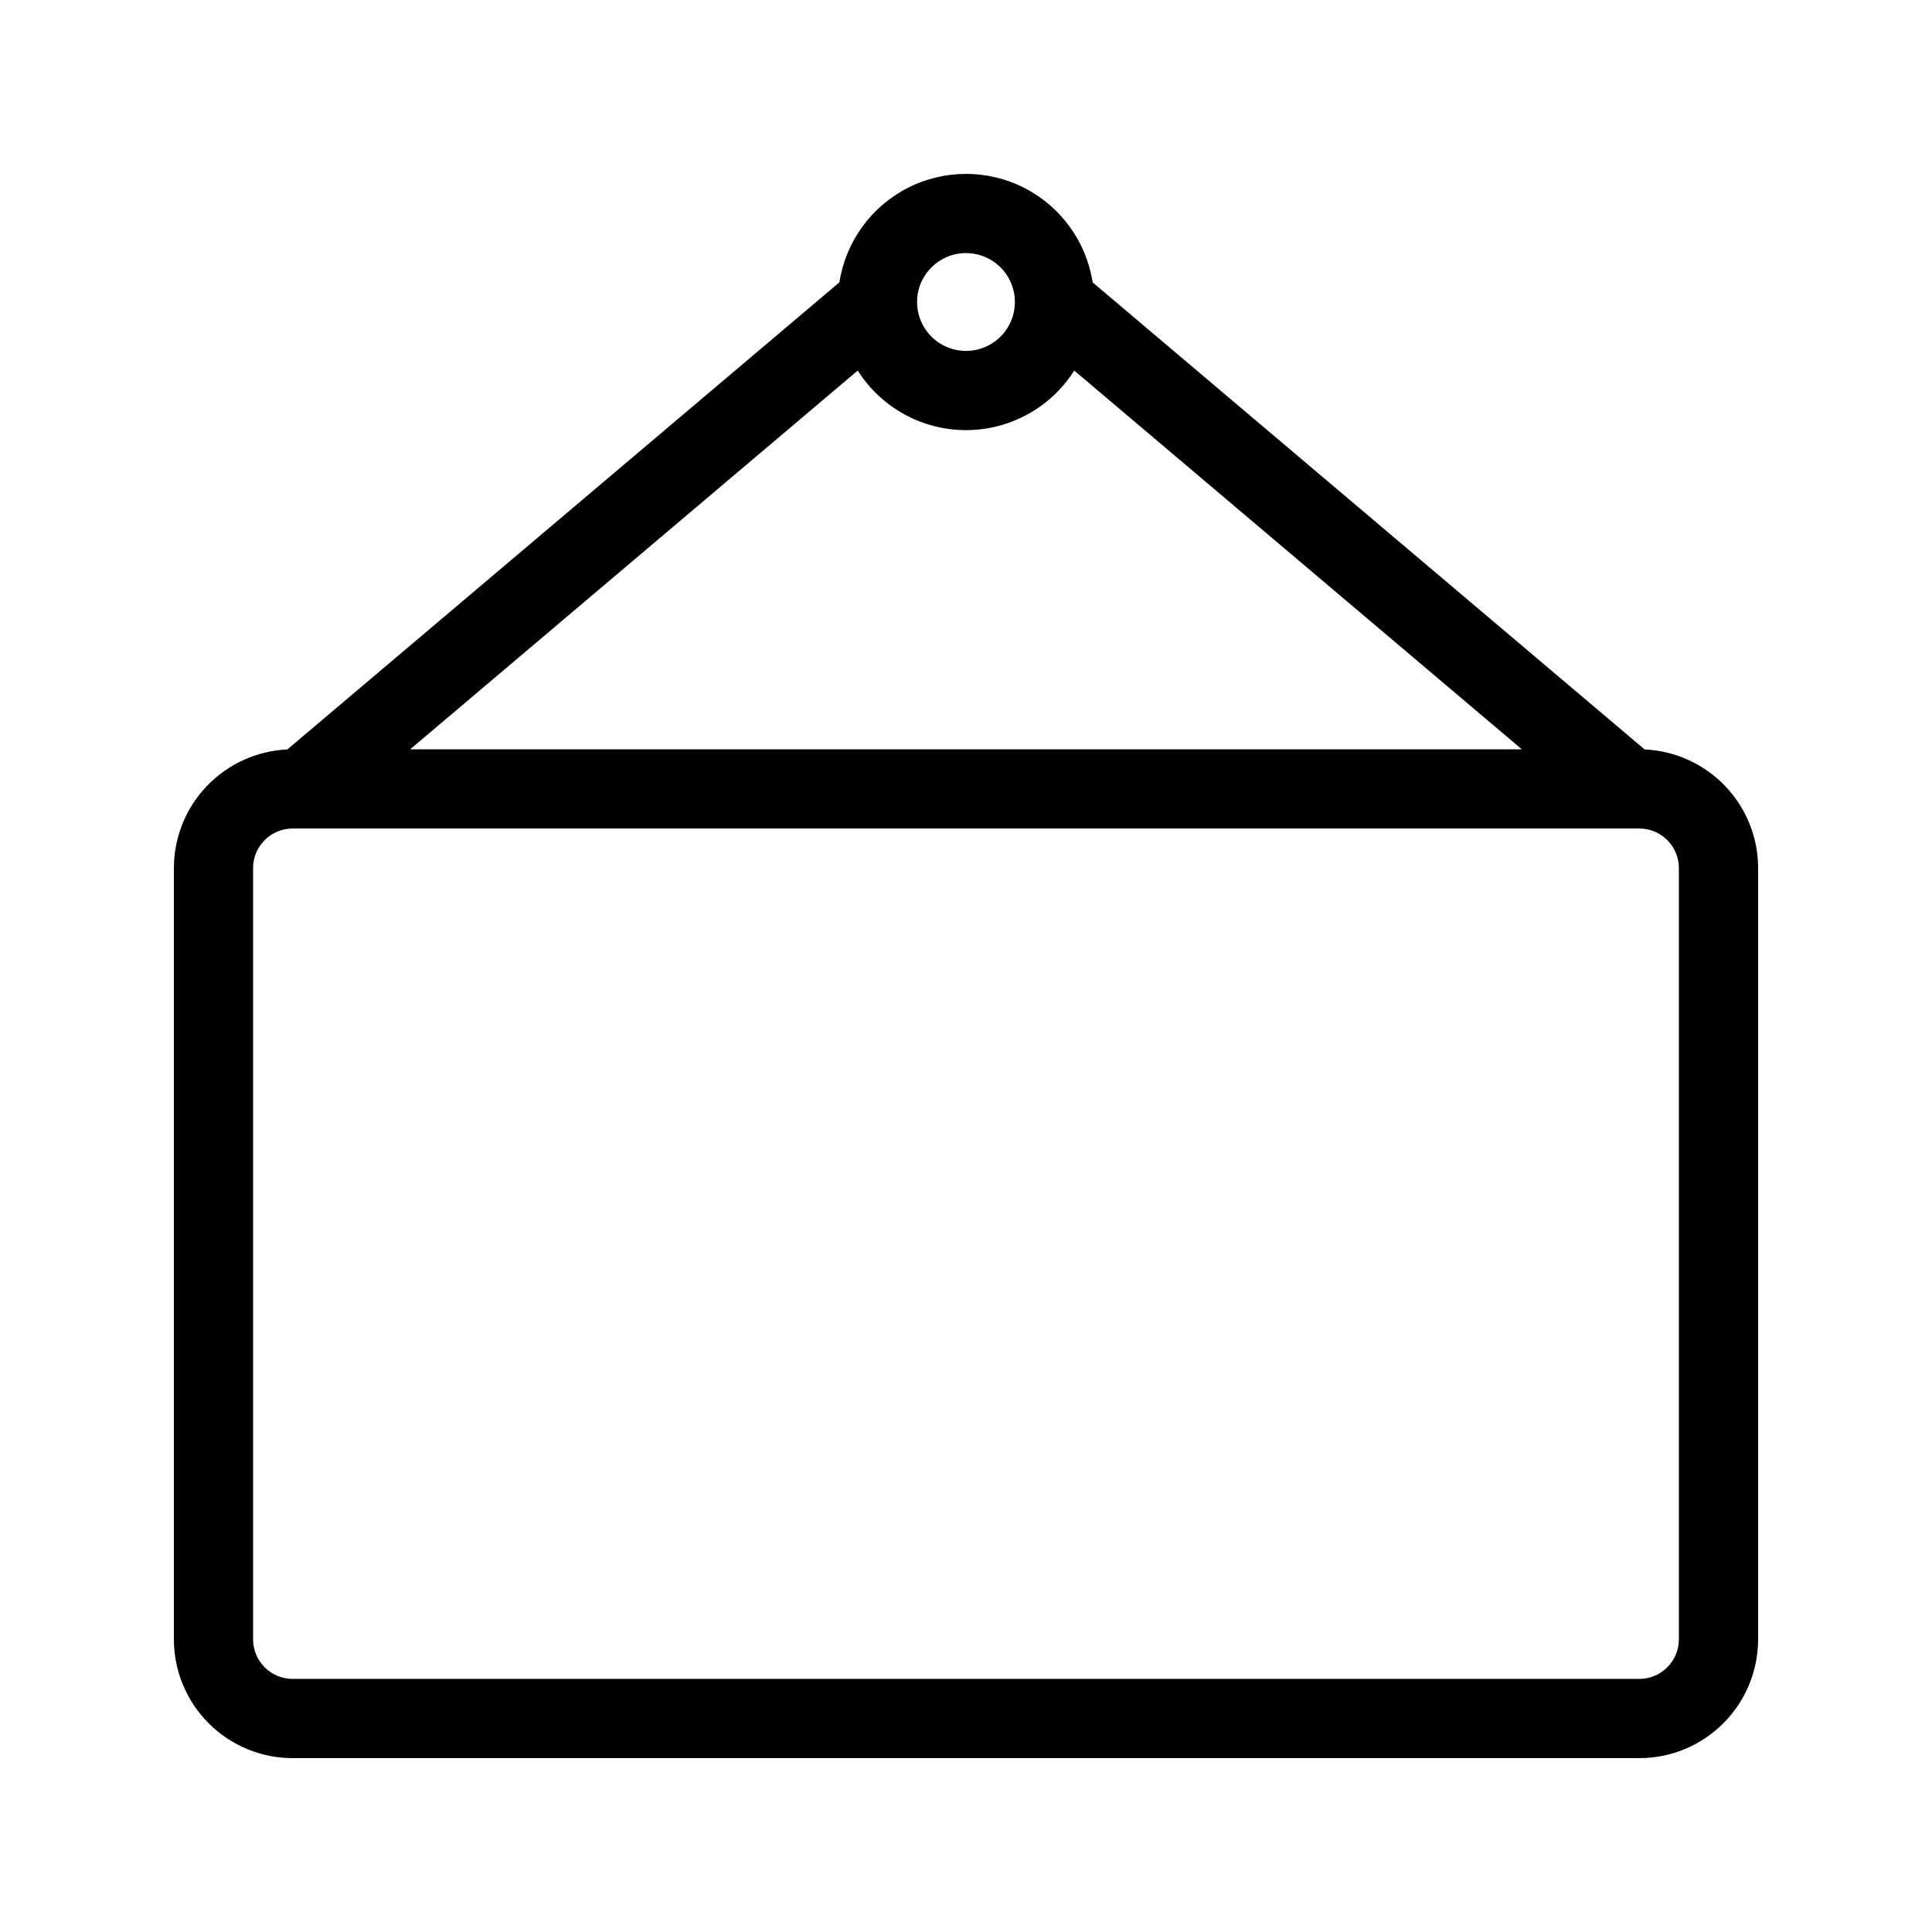 <?xml version="1.0" encoding="UTF-8"?>
<!-- Uploaded to: ICON Repo, www.iconrepo.com, Generator: ICON Repo Mixer Tools -->
<svg fill="#000000" width="800px" height="800px" version="1.1" viewBox="144 144 512 512" xmlns="http://www.w3.org/2000/svg">
 <path d="m366.44 218.83-146.29 123.78c-8.098 0.367-15.738 3.844-21.34 9.703-5.602 5.856-8.727 13.648-8.73 21.754v204.37c0.004 8.352 3.32 16.359 9.227 22.262 5.902 5.906 13.91 9.227 22.262 9.227h356.86c8.352 0 16.359-3.32 22.262-9.227 5.906-5.902 9.227-13.91 9.227-22.262v-204.37c0-8.105-3.129-15.898-8.73-21.754-5.598-5.859-13.242-9.336-21.34-9.703l-146.29-123.78c-1.672-10.766-8.406-20.078-18.109-25.031-9.703-4.957-21.191-4.957-30.895 0-9.703 4.953-16.438 14.266-18.109 25.031zm222.48 155.23v204.37c0 5.797-4.699 10.496-10.496 10.496h-356.86c-5.797 0-10.496-4.699-10.496-10.496v-204.37c0-5.797 4.699-10.492 10.496-10.496h356.86c5.797 0.004 10.496 4.699 10.496 10.496zm-217.61-131.86-118.62 100.38h294.62l-118.63-100.38c-6.227 9.832-17.051 15.789-28.684 15.789-11.637 0-22.461-5.957-28.688-15.789zm28.688-31.129c5.242 0 9.969 3.156 11.973 8 2.008 4.844 0.898 10.422-2.809 14.129-3.707 3.707-9.281 4.816-14.125 2.809-4.844-2.004-8.004-6.731-8.004-11.977 0-7.156 5.805-12.961 12.965-12.961z" fill-rule="evenodd"/>
</svg>